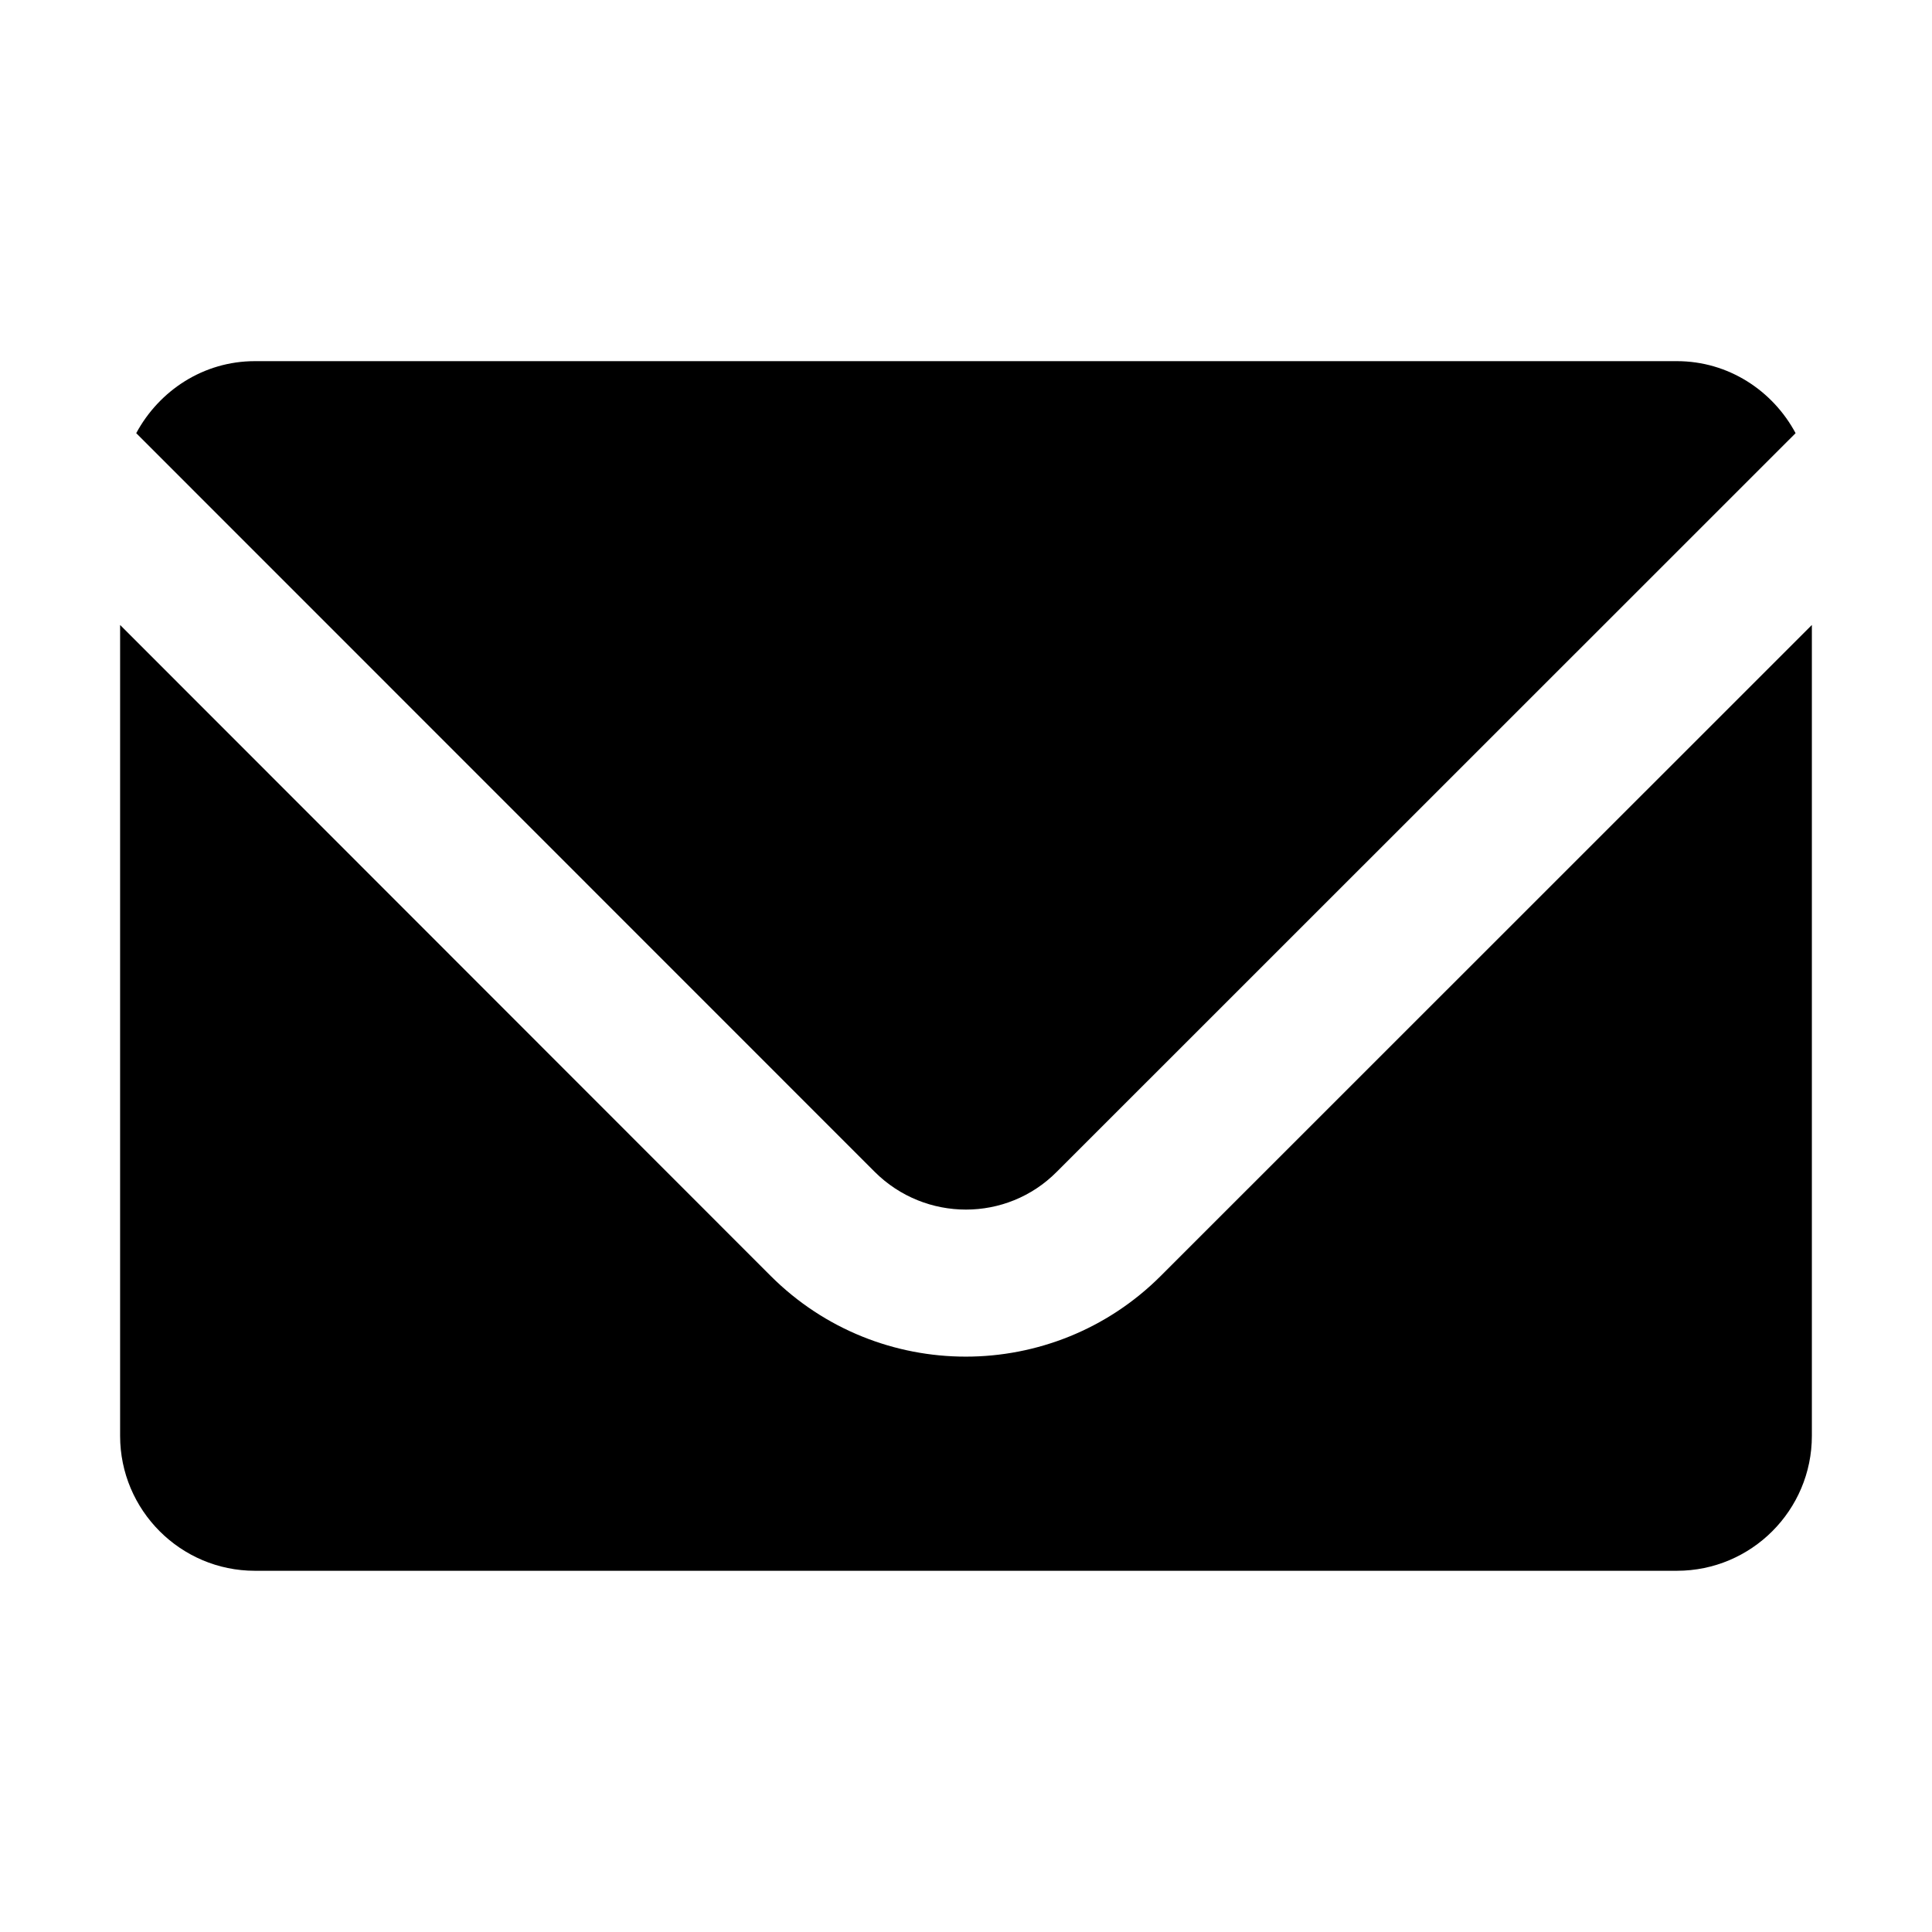 <?xml version="1.0" encoding="UTF-8"?>
<svg xmlns="http://www.w3.org/2000/svg" width="1200pt" height="1200pt" version="1.1" viewBox="0 0 1200 1200">
  <g>
    <path d="m543.42 727.98c31.273 31.055 81.863 31.164 112.92-0.109l458.93-458.82c-14.16-26.449-41.746-44.734-73.727-44.734h-883.23c-31.969 0-59.449 18.289-73.703 44.734z"></path>
    <path d="m720.97 792.49c-33.336 33.348-77.258 50.137-121.09 50.137-43.812 0-87.625-16.668-121.08-50.016l-404.2-404.43v503.65c0 46.234 37.609 83.809 83.711 83.809h883.25c46.246 0 83.82-37.598 83.82-83.809v-503.65z"></path>
  </g>
</svg>
